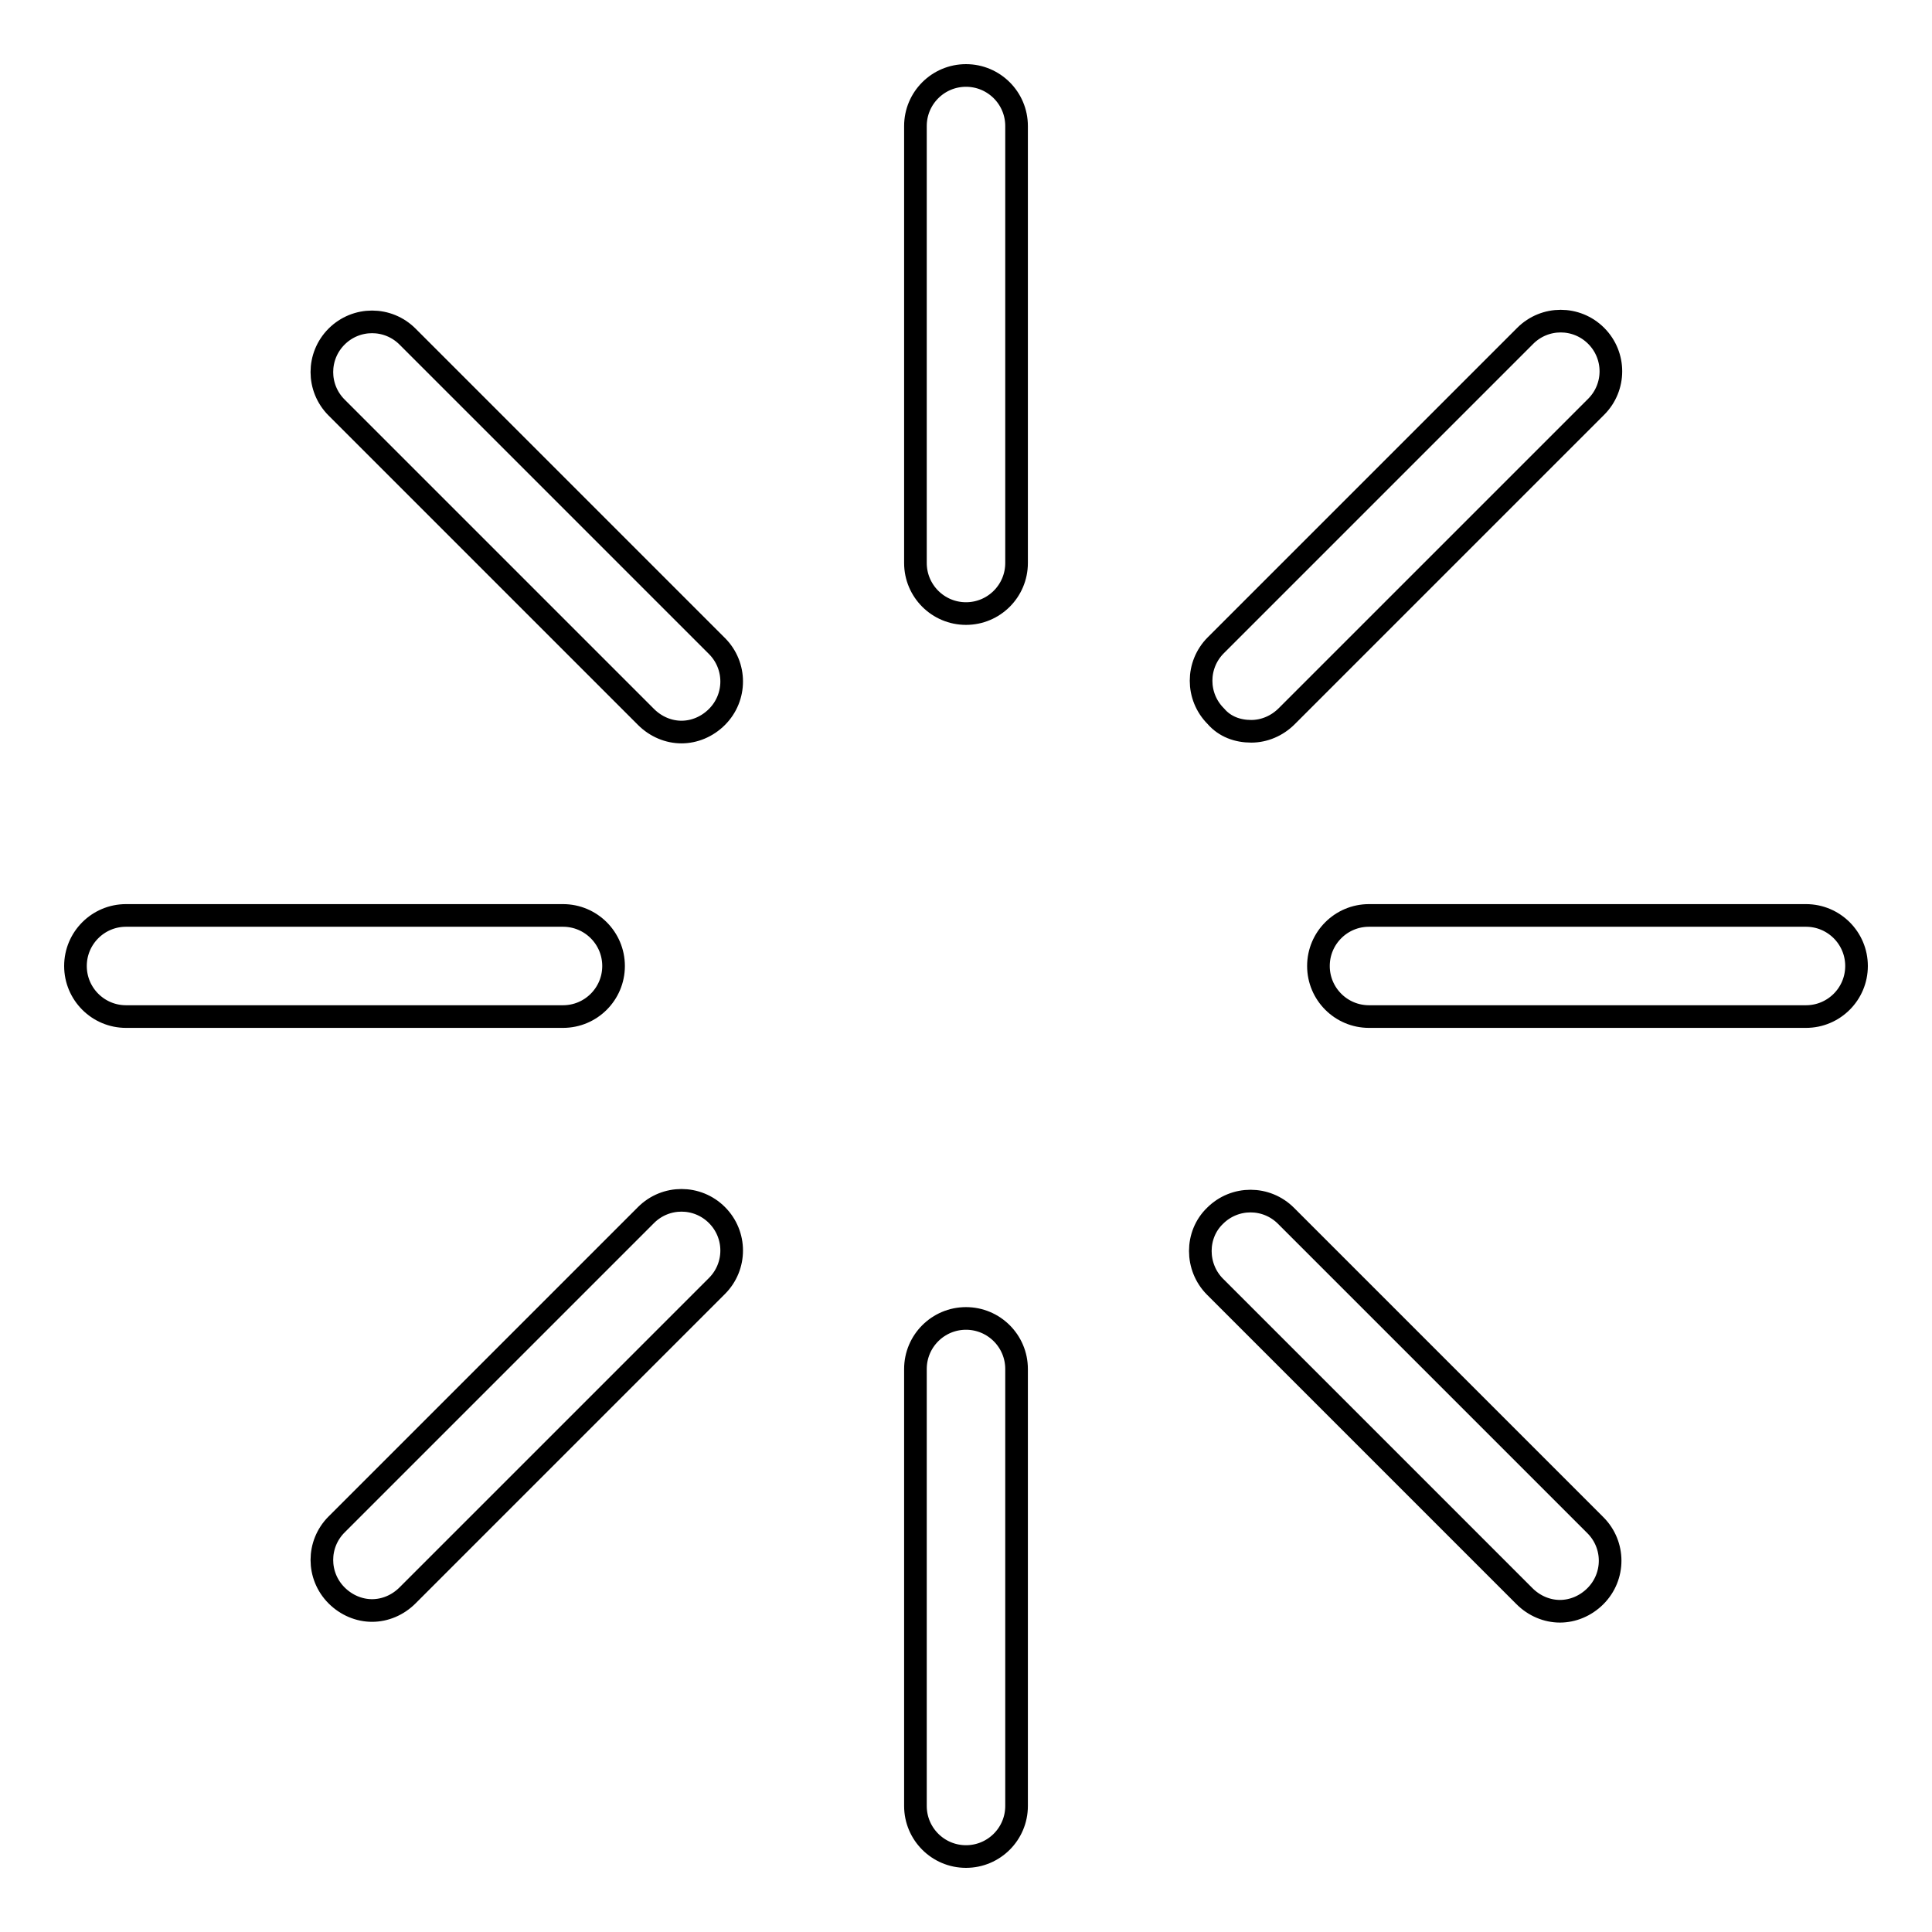 <?xml version="1.0" encoding="utf-8"?>
<!-- Svg Vector Icons : http://www.onlinewebfonts.com/icon -->
<!DOCTYPE svg PUBLIC "-//W3C//DTD SVG 1.1//EN" "http://www.w3.org/Graphics/SVG/1.1/DTD/svg11.dtd">
<svg version="1.1" xmlns="http://www.w3.org/2000/svg" xmlns:xlink="http://www.w3.org/1999/xlink" x="0px" y="0px" viewBox="0 0 256 256" enable-background="new 0 0 256 256" xml:space="preserve">
<g> <path stroke-width="3" fill-opacity="0" stroke="#000000"  d="M128,81.3c3.7,0,6.7-3,6.7-6.7V16.7c0-3.7-3-6.7-6.7-6.7c-3.7,0-6.7,3-6.7,6.7v57.9 C121.3,78.3,124.3,81.3,128,81.3z M95,95c2.6-2.6,2.6-6.8,0-9.4l-41-41c-2.6-2.6-6.8-2.6-9.4,0c-2.6,2.6-2.6,6.8,0,9.4l41,41 c1.3,1.3,3,2,4.7,2S93.7,96.3,95,95z M16.7,134.7h57.9c3.7,0,6.7-3,6.7-6.7c0-3.7-3-6.7-6.7-6.7H16.7c-3.7,0-6.7,3-6.7,6.7 C10,131.7,13,134.7,16.7,134.7z M44.6,211.4c1.3,1.3,3,2,4.7,2c1.7,0,3.4-0.7,4.7-2l41-41c2.6-2.6,2.6-6.8,0-9.4 c-2.6-2.6-6.8-2.6-9.4,0l-41,41C42,204.6,42,208.8,44.6,211.4z M121.3,239.3c0,3.7,3,6.7,6.7,6.7c3.7,0,6.7-3,6.7-6.7v-57.9 c0-3.7-3-6.7-6.7-6.7c-3.7,0-6.7,3-6.7,6.7V239.3z M161,170.5l41,41c1.3,1.3,3,2,4.7,2s3.4-0.7,4.7-2c2.6-2.6,2.6-6.8,0-9.4l-41-41 c-2.6-2.6-6.8-2.6-9.4,0C158.4,163.6,158.4,167.9,161,170.5z M246,128c0-3.7-3-6.7-6.7-6.7h-57.9c-3.7,0-6.7,3-6.7,6.7 c0,3.7,3,6.7,6.7,6.7h57.9C243,134.7,246,131.7,246,128z M165.8,96.9c1.7,0,3.4-0.7,4.7-2l41-41c2.6-2.6,2.6-6.8,0-9.4 c-2.6-2.6-6.8-2.6-9.4,0l-41,41c-2.6,2.6-2.6,6.8,0,9.4C162.3,96.3,164,96.9,165.8,96.9z"/></g>
</svg>